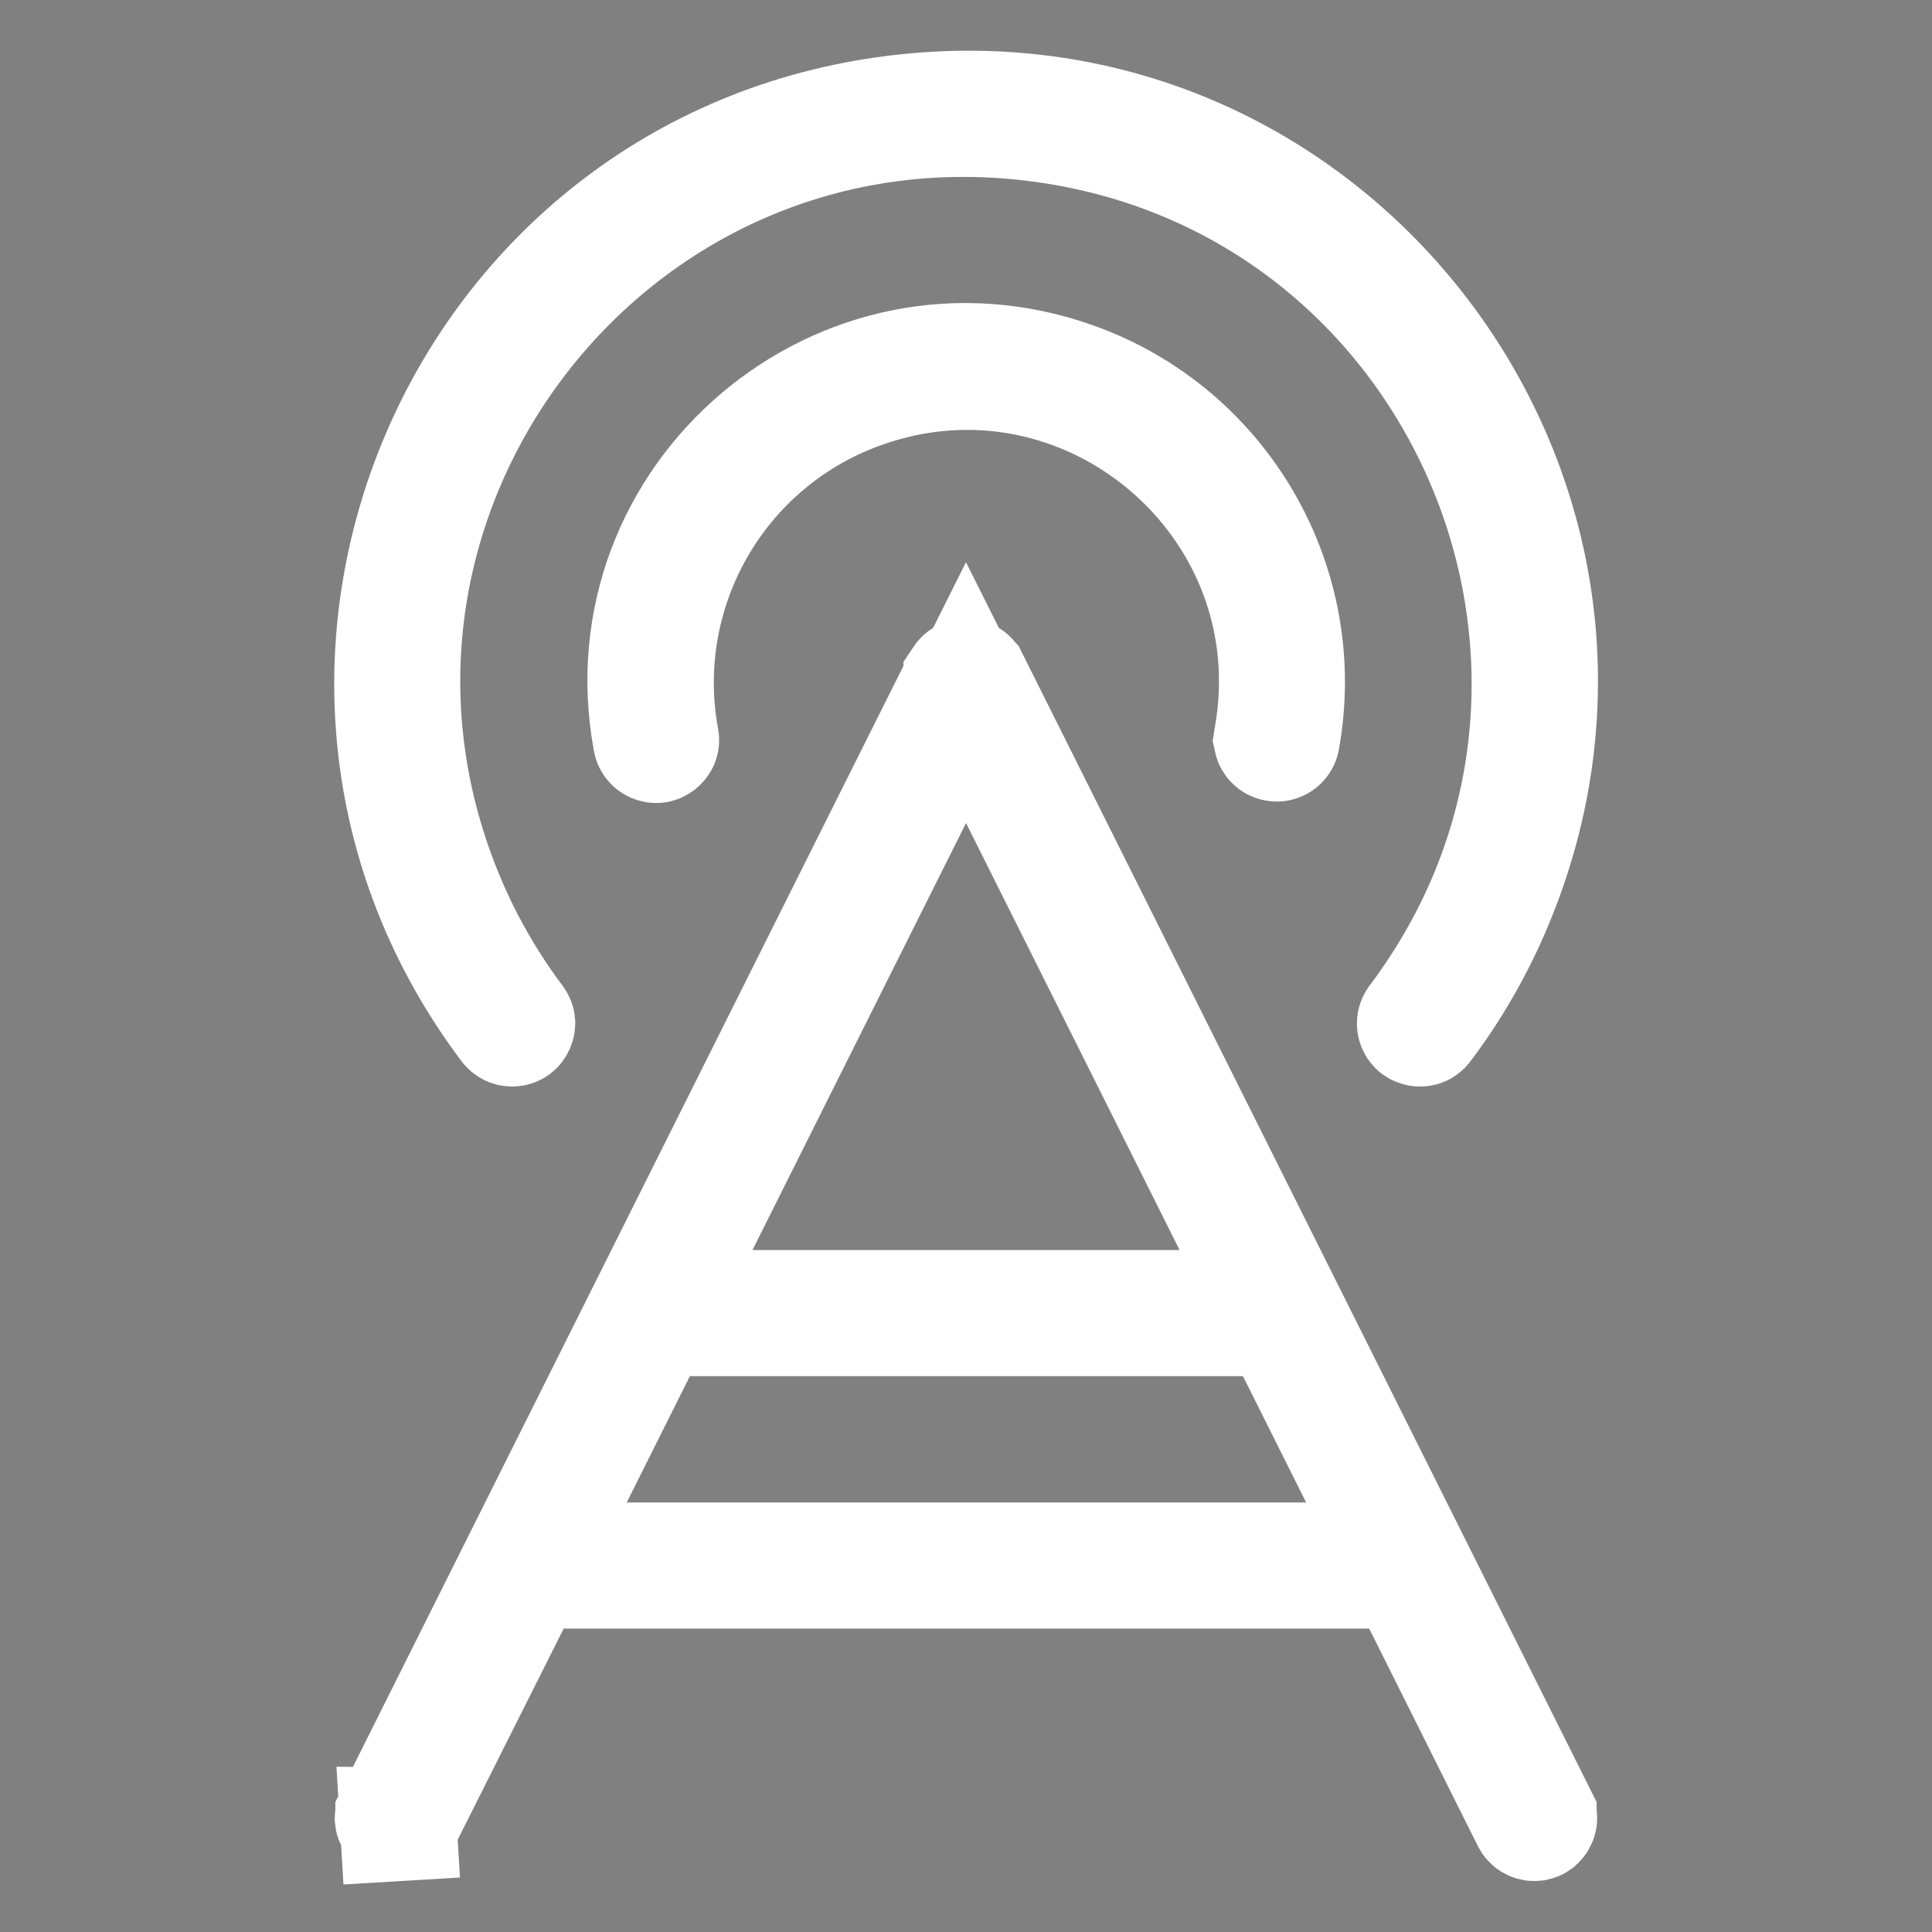 <svg width="30" height="30" viewBox="0 0 30 30" fill="none" xmlns="http://www.w3.org/2000/svg">
<rect x="0" y="0" width="30" height="30" fill="#808080" stroke="none"/>
<g clip-path="url(#clip0_315_36779)">
<path d="M15.066 10.555L15.067 10.556L23.886 28.196L23.886 28.197C23.895 28.214 23.895 28.225 23.895 28.233C23.895 28.242 23.891 28.255 23.883 28.268C23.875 28.282 23.865 28.291 23.856 28.295C23.85 28.299 23.841 28.303 23.823 28.303C23.796 28.302 23.772 28.287 23.76 28.263L22.071 24.884L21.82 24.383H21.26H8.753H8.194L7.943 24.883L6.246 28.262L6.245 28.263C6.234 28.286 6.21 28.302 6.184 28.303L6.238 29.208L6.184 28.303C6.163 28.305 6.152 28.3 6.146 28.297C6.138 28.293 6.127 28.284 6.118 28.27C6.109 28.257 6.105 28.243 6.104 28.234C6.104 28.227 6.104 28.216 6.113 28.197L6.113 28.196L14.934 10.556L14.934 10.555C14.936 10.552 14.937 10.549 14.939 10.547C14.951 10.529 14.96 10.524 14.966 10.521C14.975 10.516 14.988 10.513 15.005 10.514C15.021 10.515 15.034 10.52 15.042 10.525C15.048 10.529 15.057 10.536 15.066 10.555ZM15.811 12.375L15 10.755L14.19 12.375L10.875 19.004L10.219 20.316H11.685H18.315H19.782L19.126 19.004L15.811 12.375ZM8.922 22.924L8.266 24.236H9.733H20.28H21.747L21.091 22.924L20.111 20.964L19.86 20.463H19.3H10.713H10.153L9.902 20.964L8.922 22.924ZM19.751 11.483L19.756 11.452C20.41 7.795 16.86 4.801 13.366 6.063C11.154 6.861 9.84 9.137 10.254 11.452L10.256 11.463L10.258 11.474C10.263 11.495 10.26 11.505 10.258 11.512C10.255 11.521 10.247 11.533 10.235 11.544C10.223 11.555 10.21 11.56 10.201 11.562C10.194 11.564 10.183 11.565 10.163 11.559C10.137 11.55 10.118 11.527 10.113 11.5L10.112 11.49L10.11 11.48C9.427 7.712 13.078 4.618 16.683 5.91C18.972 6.731 20.332 9.087 19.898 11.48L19.898 11.48C19.892 11.514 19.863 11.539 19.829 11.541C19.822 11.541 19.816 11.54 19.809 11.539C19.779 11.533 19.757 11.511 19.751 11.483ZM6.947 14.004L7.782 13.65L6.947 14.004C7.226 14.661 7.583 15.281 8.012 15.851C8.023 15.867 8.025 15.877 8.026 15.883C8.027 15.893 8.025 15.907 8.019 15.922C8.012 15.937 8.003 15.947 7.995 15.953C7.989 15.957 7.98 15.963 7.959 15.965C7.935 15.968 7.911 15.958 7.895 15.94C3.78 10.476 7.118 2.603 13.909 1.764C20.704 0.923 25.86 7.754 23.19 14.059C22.907 14.728 22.543 15.36 22.105 15.941C22.093 15.955 22.084 15.959 22.078 15.961C22.069 15.965 22.056 15.967 22.04 15.965C22.023 15.963 22.011 15.957 22.003 15.951C21.997 15.947 21.989 15.939 21.981 15.92C21.972 15.897 21.975 15.871 21.989 15.851C26.035 10.476 22.75 2.734 16.071 1.91C9.389 1.086 4.32 7.804 6.947 14.004Z" fill="black" stroke="white" stroke-width="1.812"/>
</g>
<defs>
<clipPath id="clip0_315_36779">
<rect width="29" height="29" fill="white" transform="translate(0.5 0.5)"/>
</clipPath>
</defs>
</svg>

